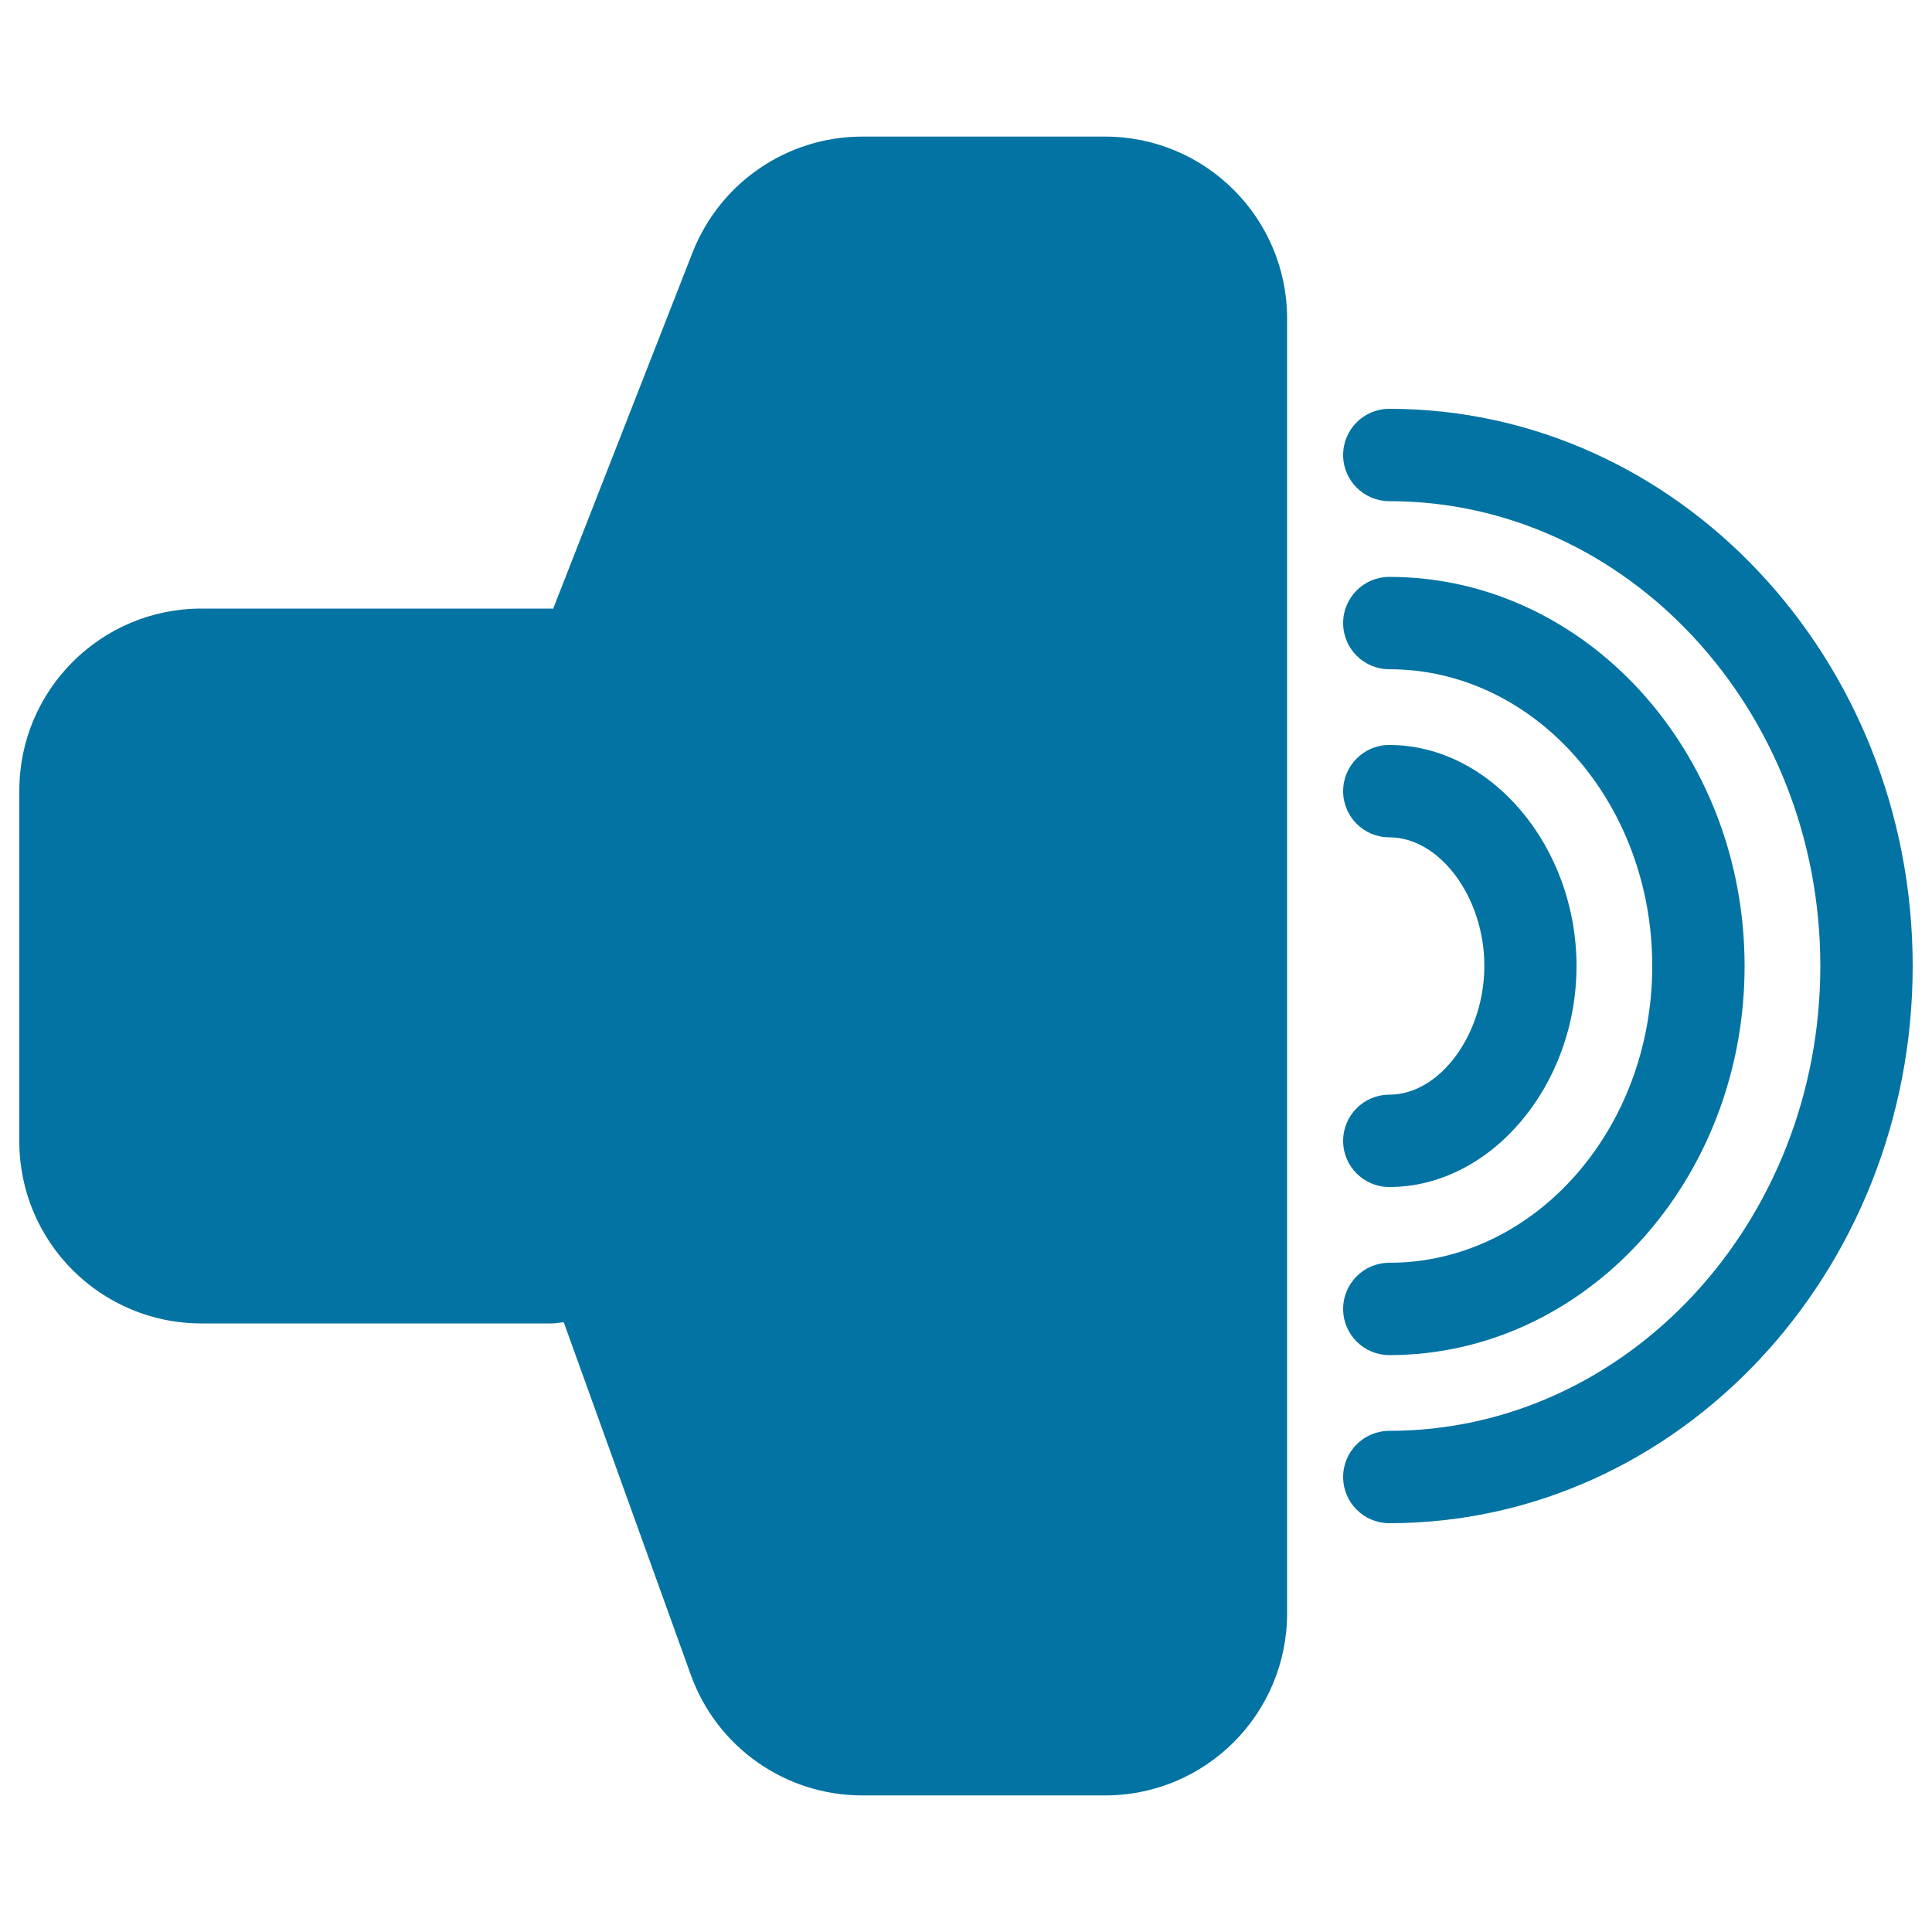 <svg xmlns="http://www.w3.org/2000/svg" viewBox="0 0 1000 1000" style="fill:#0273a2">
<title>Maximal Volume SVG icon</title>
<path d="M572,70.7H446.3c-38.8,0-73.6,23.8-87.8,59.9l-72.2,184.5c-0.2,0-0.4-0.1-0.6-0.1H104.2C52.2,315,10,357.2,10,409.2v181.6c0,52,42.2,94.2,94.2,94.2h181.5c2.1,0,4.1-0.5,6.1-0.6L357.6,867c13.5,37.4,48.9,62.3,88.7,62.3H572c52.1,0,94.2-42.2,94.2-94.3V164.9C666.2,112.9,624,70.7,572,70.7z"/><path d="M719.1,701.4C820.5,701.4,903,611.1,903,500c0-111-82.5-201.4-183.9-201.4c-13.2,0-23.9,10.7-23.9,23.9c0,13.2,10.7,23.9,23.9,23.9c75.1,0,136.1,68.9,136.1,153.6c0,84.7-61.1,153.6-136.1,153.6c-13.2,0-23.9,10.7-23.9,23.9S705.9,701.4,719.1,701.4z"/><path d="M719.1,566.6c-13.2,0-23.9,10.7-23.9,23.9s10.7,23.9,23.9,23.9c52.5,0,96.9-52.4,96.9-114.4c0-62-44.4-114.4-96.9-114.4c-13.2,0-23.9,10.7-23.9,23.9c0,13.2,10.7,23.9,23.9,23.9c26.2,0,49.2,31.1,49.2,66.6C768.2,535.5,745.3,566.6,719.1,566.6z"/><path d="M719.1,211.6c-13.2,0-23.9,10.7-23.9,23.9c0,13.2,10.7,23.9,23.9,23.9c123,0,223.1,108,223.1,240.6S842.1,740.6,719.1,740.6c-13.2,0-23.9,10.7-23.9,23.9c0,13.2,10.7,23.9,23.9,23.9C868.5,788.4,990,659,990,500S868.5,211.6,719.1,211.6z"/>
</svg>